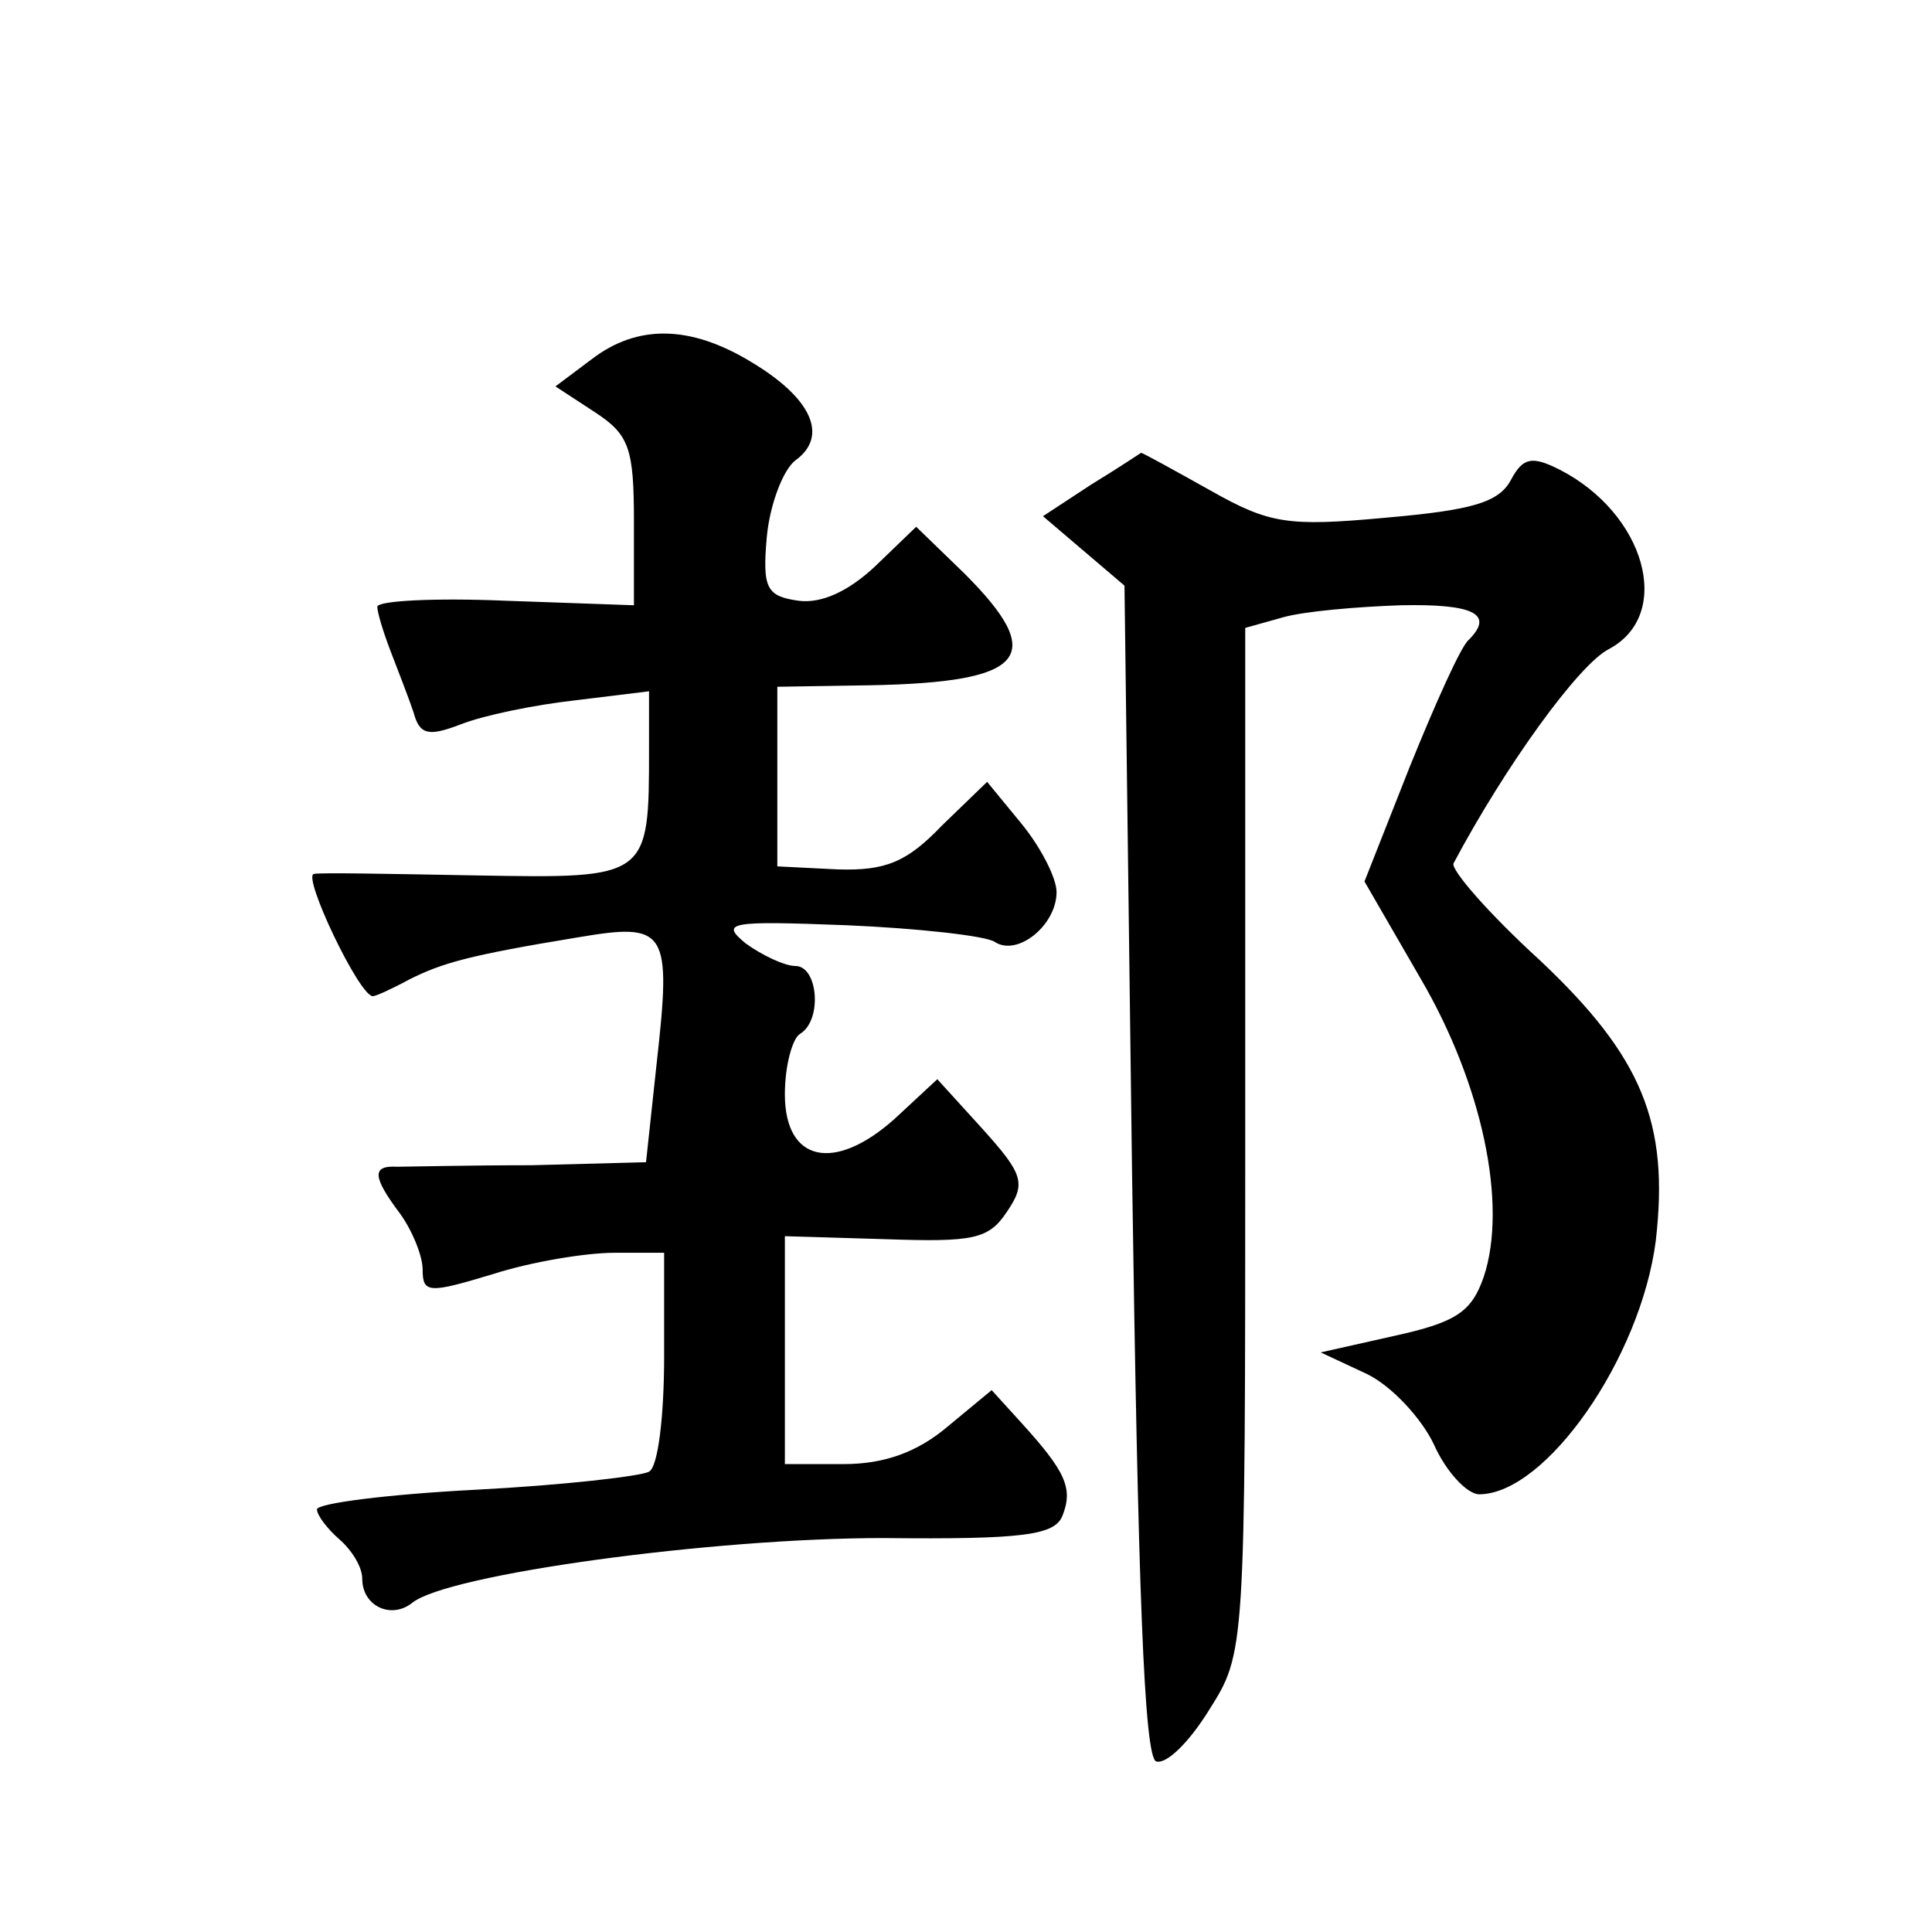 <?xml version="1.0" standalone="no"?>
<!DOCTYPE svg PUBLIC "-//W3C//DTD SVG 20010904//EN"
 "http://www.w3.org/TR/2001/REC-SVG-20010904/DTD/svg10.dtd">
<svg version="1.0" xmlns="http://www.w3.org/2000/svg"
 width="128pt" height="128pt" viewBox="0 0 128 128"
 preserveAspectRatio="xMidYMid meet">
<g transform="translate(0,128) scale(0.1,-0.1)"
fill="#0" stroke="none">
<path d="M392 1042 l-24 -18 26 -17 c23 -15 26 -24 26 -73 l0 -55 -85 3 c-47 2
-85 0 -85 -4 0 -4 4 -17 9 -30 5 -13 12 -31 15 -40 4 -15 10 -16 31 -8 15 6 49
13 76 16 l49 6 0 -38 c0 -86 0 -86 -114 -84 -56 1 -104 2 -108 1 -8 -1 30 -81 39
-81 2 0 13 5 24 11 22 11 39 16 112 28 59 10 62 5 52 -84 l-7 -65 -76 -2 c-42 0
-83 -1 -89 -1 -17 1 -16 -7 2 -31 8 -11 15 -28 15 -37 0 -16 4 -16 47 -3 25 8 61
14 80 14 l33 0 0 -69 c0 -39 -4 -73 -10 -76 -5 -3 -57 -9 -115 -12 -58 -3 -105
-9 -105 -13 0 -4 7 -13 15 -20 8 -7 15 -18 15 -26 0 -18 19 -27 33 -16 23 19 199
43 312 43 94 -1 114 2 119 15 7 18 2 29 -27 61 l-20 22 -29 -24 c-20 -17 -42 -25
-69 -25 l-39 0 0 76 0 75 67 -2 c58 -2 68 0 80 18 13 19 11 25 -16 55 l-30 33 -28
-26 c-40 -36 -73 -29 -73 16 0 19 5 37 10 40 15 9 12 45 -3 45 -7 0 -22 7 -33 15
-17 14 -11 15 67 12 47 -2 92 -7 98 -11 15 -10 41 11 41 33 0 9 -10 29 -23 45 l-23
28 -30 -29 c-23 -24 -37 -30 -69 -29 l-40 2 0 59 0 60 62 1 c103 2 117 19 62 74
l-32 31 -27 -26 c-18 -17 -36 -25 -51 -23 -21 3 -24 8 -21 42 2 22 11 45 19 51
22 16 11 41 -29 65 -41 25 -76 25 -106 2z M723 959 l-32 -21 27 -23 27 -23 5 -388
c4 -277 8 -388 16 -391 7 -2 22 13 35 34 24 38 24 38 24 378 l0 339 25 7 c14 4
49 7 78 8 49 1 62 -6 45 -23 -5 -4 -22 -42 -39 -84 l-30 -76 37 -64 c41 -70 58
-150 42 -198 -8 -23 -18 -30 -59 -39 l-49 -11 30 -14 c17 -8 37 -30 45 -47 8 -18
22 -33 30 -33 44 0 107 90 117 168 9 78 -9 122 -77 186 -34 31 -59 60 -57 64 34
64 83 132 103 142 43 23 24 90 -33 119 -18 9 -24 8 -32 -7 -8 -15 -26 -20 -83 -25
-65 -6 -77 -4 -116 18 -25 14 -45 25 -46 25 0 0 -15 -10 -33 -21z"/>
</g>
</svg>
